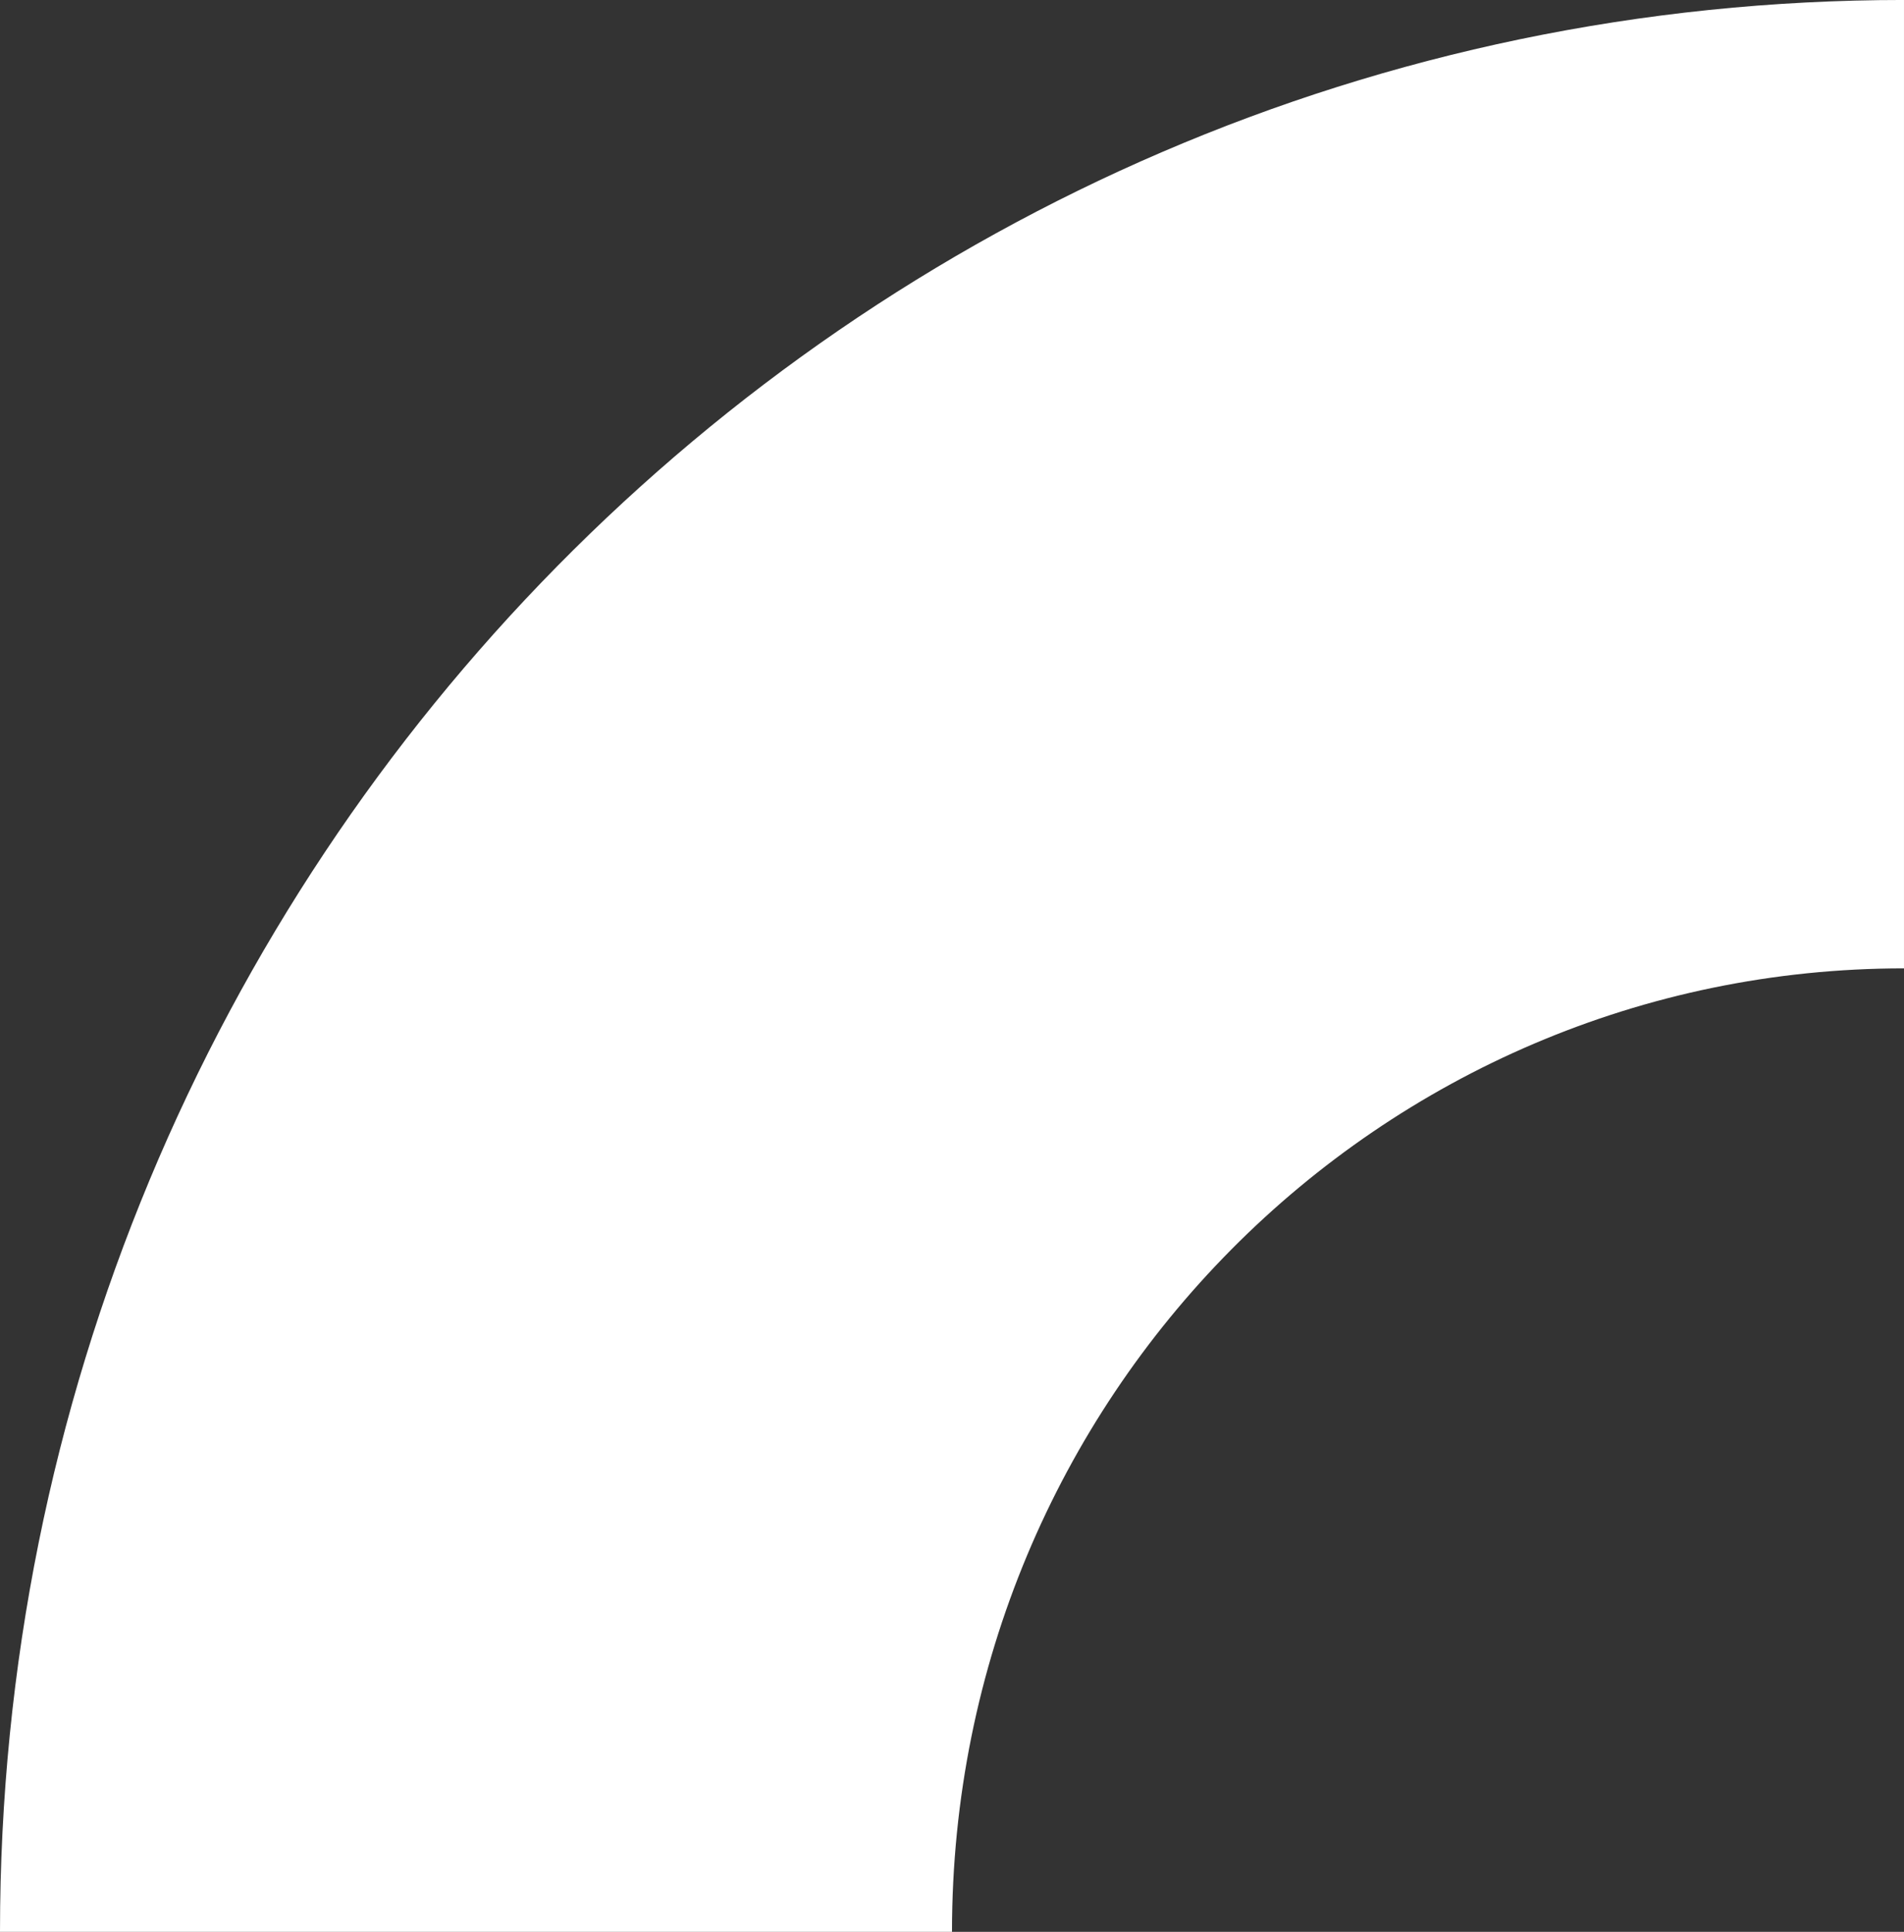 <svg xmlns="http://www.w3.org/2000/svg" width="205.355" height="208.297" viewBox="0 0 205.355 208.297"><rect x="0" y="0" width="205.355" height="208.297" fill="#333333" stroke="none"/><path id="Path_40" data-name="Path 40" d="M0,0V102.677c57.714,0,103.886,46.153,103.886,102.677H208.3C208.3,91.787,114.9,0,0,0Z" transform="translate(0 208.297) rotate(-90)" fill="#fff"></path></svg>
